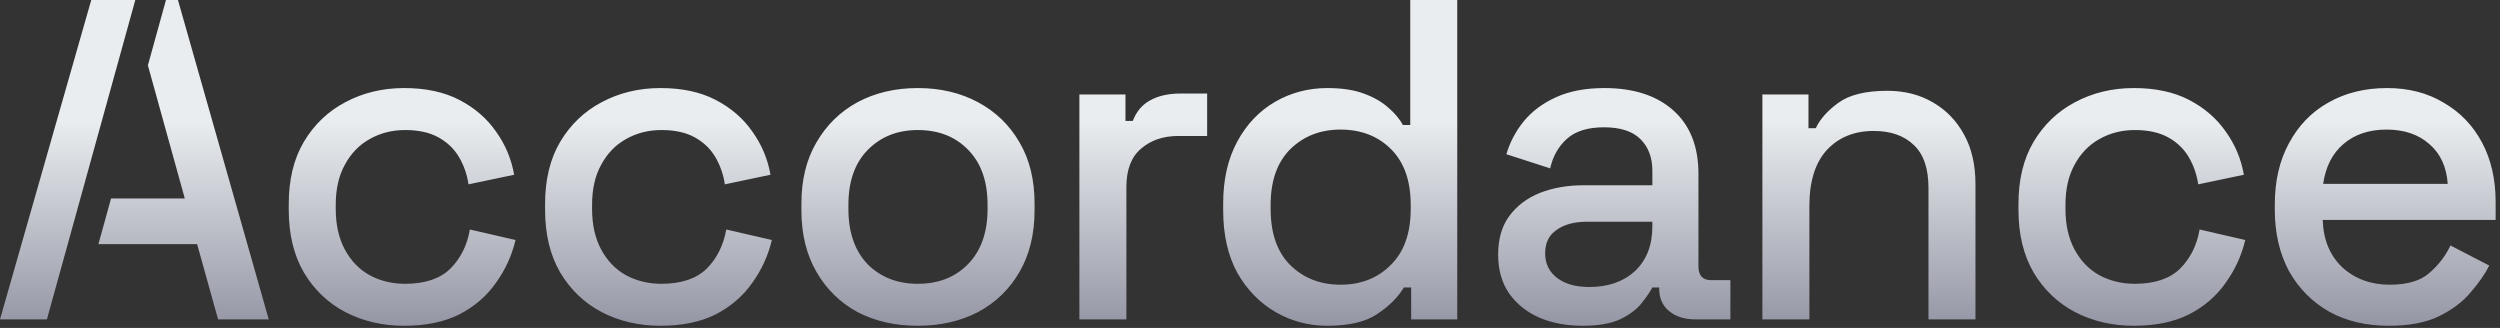 <svg width="526" height="69" viewBox="0 0 526 69" fill="none" xmlns="http://www.w3.org/2000/svg">
<rect x="0" y="0" width="526" height="69" fill="#333333" stroke="none"/>
<path fill-rule="evenodd" clip-rule="evenodd" d="M28.467 0H19.2L0 67.2H9.869L28.467 0ZM20.707 51.36H41.472L45.888 67.2H56.544L37.44 0H34.921L31.116 13.749L38.88 41.76H23.364L20.707 51.36ZM72.656 65.664C76.368 67.584 80.496 68.544 85.04 68.544C89.584 68.544 93.456 67.744 96.656 66.144C99.856 64.48 102.416 62.272 104.336 59.52C106.32 56.768 107.696 53.76 108.464 50.496L98.864 48.288C98.288 51.616 96.912 54.368 94.736 56.544C92.56 58.656 89.392 59.712 85.232 59.712C82.48 59.712 79.984 59.104 77.744 57.888C75.568 56.672 73.84 54.88 72.56 52.512C71.28 50.144 70.64 47.296 70.64 43.968V43.104C70.64 39.776 71.28 36.96 72.56 34.656C73.84 32.288 75.568 30.496 77.744 29.28C79.984 28 82.48 27.36 85.232 27.36C88.048 27.36 90.384 27.872 92.24 28.896C94.096 29.92 95.536 31.296 96.56 33.024C97.584 34.752 98.256 36.672 98.576 38.784L108.176 36.768C107.6 33.44 106.32 30.4 104.336 27.648C102.416 24.896 99.856 22.688 96.656 21.024C93.456 19.36 89.584 18.528 85.04 18.528C80.496 18.528 76.368 19.52 72.656 21.504C69.008 23.424 66.096 26.208 63.92 29.856C61.808 33.44 60.752 37.792 60.752 42.912V44.16C60.752 49.28 61.808 53.664 63.92 57.312C66.096 60.96 69.008 63.744 72.656 65.664ZM126.589 65.664C130.301 67.584 134.429 68.544 138.973 68.544C143.517 68.544 147.389 67.744 150.589 66.144C153.789 64.48 156.349 62.272 158.269 59.52C160.253 56.768 161.629 53.76 162.397 50.496L152.797 48.288C152.221 51.616 150.845 54.368 148.669 56.544C146.493 58.656 143.325 59.712 139.165 59.712C136.413 59.712 133.917 59.104 131.677 57.888C129.501 56.672 127.773 54.88 126.493 52.512C125.213 50.144 124.573 47.296 124.573 43.968V43.104C124.573 39.776 125.213 36.96 126.493 34.656C127.773 32.288 129.501 30.496 131.677 29.28C133.917 28 136.413 27.36 139.165 27.36C141.981 27.36 144.317 27.872 146.173 28.896C148.029 29.92 149.469 31.296 150.493 33.024C151.517 34.752 152.189 36.672 152.509 38.784L162.109 36.768C161.533 33.44 160.253 30.4 158.269 27.648C156.349 24.896 153.789 22.688 150.589 21.024C147.389 19.36 143.517 18.528 138.973 18.528C134.429 18.528 130.301 19.52 126.589 21.504C122.941 23.424 120.029 26.208 117.853 29.856C115.741 33.44 114.685 37.792 114.685 42.912V44.16C114.685 49.28 115.741 53.664 117.853 57.312C120.029 60.96 122.941 63.744 126.589 65.664ZM180.425 65.664C184.137 67.584 188.361 68.544 193.097 68.544C197.833 68.544 202.057 67.584 205.769 65.664C209.481 63.68 212.393 60.864 214.505 57.216C216.617 53.568 217.673 49.248 217.673 44.256V42.816C217.673 37.824 216.617 33.536 214.505 29.952C212.393 26.304 209.481 23.488 205.769 21.504C202.057 19.52 197.833 18.528 193.097 18.528C188.361 18.528 184.137 19.52 180.425 21.504C176.777 23.488 173.897 26.304 171.785 29.952C169.673 33.536 168.617 37.824 168.617 42.816V44.256C168.617 49.248 169.673 53.568 171.785 57.216C173.897 60.864 176.777 63.68 180.425 65.664ZM203.657 55.584C200.969 58.336 197.449 59.712 193.097 59.712C188.809 59.712 185.289 58.336 182.537 55.584C179.849 52.768 178.505 48.896 178.505 43.968V43.104C178.505 38.176 179.849 34.336 182.537 31.584C185.289 28.768 188.809 27.36 193.097 27.36C197.513 27.36 201.065 28.768 203.753 31.584C206.441 34.336 207.785 38.176 207.785 43.104V43.968C207.785 48.896 206.409 52.768 203.657 55.584ZM227.104 19.872V67.2H236.992V39.36C236.992 35.712 238.016 33.024 240.064 31.296C242.112 29.504 244.736 28.608 247.936 28.608H253.984V19.68H248.32C245.824 19.68 243.712 20.16 241.984 21.12C240.32 22.016 239.104 23.456 238.336 25.44H236.8V19.872H227.104ZM268.397 65.664C271.725 67.584 275.341 68.544 279.245 68.544C283.853 68.544 287.373 67.712 289.805 66.048C292.301 64.384 294.157 62.528 295.373 60.48H296.909V67.2H306.605V0H296.717V26.304H295.181C294.477 25.024 293.453 23.808 292.109 22.656C290.765 21.44 289.037 20.448 286.925 19.68C284.877 18.912 282.317 18.528 279.245 18.528C275.277 18.528 271.629 19.488 268.301 21.408C264.973 23.328 262.317 26.112 260.333 29.76C258.349 33.408 257.357 37.76 257.357 42.816V44.256C257.357 49.376 258.349 53.76 260.333 57.408C262.381 60.992 265.069 63.744 268.397 65.664ZM292.589 55.776C289.837 58.528 286.317 59.904 282.029 59.904C277.805 59.904 274.285 58.528 271.469 55.776C268.717 53.024 267.341 49.088 267.341 43.968V43.104C267.341 38.048 268.717 34.144 271.469 31.392C274.285 28.64 277.805 27.264 282.029 27.264C286.381 27.264 289.933 28.64 292.685 31.392C295.437 34.144 296.813 38.048 296.813 43.104V43.968C296.813 49.088 295.405 53.024 292.589 55.776ZM323.849 66.816C326.537 67.968 329.577 68.544 332.969 68.544C336.233 68.544 338.857 68.096 340.841 67.2C342.825 66.24 344.329 65.12 345.353 63.84C346.377 62.56 347.145 61.44 347.657 60.48H349.097V60.768C349.097 62.752 349.801 64.32 351.209 65.472C352.617 66.624 354.441 67.2 356.681 67.2H364.073V58.944H360.041C358.249 58.944 357.353 57.984 357.353 56.064V36.576C357.353 30.816 355.593 26.368 352.073 23.232C348.553 20.096 343.721 18.528 337.577 18.528C333.609 18.528 330.217 19.168 327.401 20.448C324.585 21.728 322.313 23.424 320.585 25.536C318.921 27.584 317.705 29.888 316.937 32.448L326.153 35.424C326.729 32.864 327.913 30.784 329.705 29.184C331.497 27.584 334.089 26.784 337.481 26.784C340.937 26.784 343.497 27.616 345.161 29.28C346.825 30.944 347.657 33.152 347.657 35.904V38.976H333.257C329.801 38.976 326.697 39.52 323.945 40.608C321.257 41.696 319.113 43.328 317.513 45.504C315.977 47.616 315.209 50.304 315.209 53.568C315.209 56.768 315.977 59.488 317.513 61.728C319.113 63.968 321.225 65.664 323.849 66.816ZM344.009 57.024C341.577 59.264 338.377 60.384 334.409 60.384C331.529 60.384 329.257 59.744 327.593 58.464C325.929 57.184 325.097 55.456 325.097 53.28C325.097 51.104 325.897 49.472 327.497 48.384C329.097 47.232 331.209 46.656 333.833 46.656H347.657V47.616C347.657 51.584 346.441 54.72 344.009 57.024ZM370.807 19.872V67.2H380.695V43.296C380.695 38.176 381.911 34.272 384.344 31.584C386.84 28.896 390.135 27.552 394.232 27.552C397.815 27.552 400.632 28.544 402.68 30.528C404.728 32.448 405.751 35.456 405.751 39.552V67.2H415.639V38.784C415.639 34.688 414.84 31.2 413.24 28.32C411.639 25.376 409.431 23.104 406.616 21.504C403.863 19.904 400.695 19.104 397.112 19.104C392.568 19.104 389.143 19.936 386.84 21.6C384.535 23.264 382.935 25.056 382.039 26.976H380.504V19.872H370.807ZM436.59 65.664C440.302 67.584 444.43 68.544 448.974 68.544C453.518 68.544 457.39 67.744 460.59 66.144C463.79 64.48 466.35 62.272 468.27 59.52C470.254 56.768 471.63 53.76 472.398 50.496L462.798 48.288C462.222 51.616 460.846 54.368 458.67 56.544C456.494 58.656 453.326 59.712 449.166 59.712C446.414 59.712 443.918 59.104 441.678 57.888C439.502 56.672 437.774 54.88 436.494 52.512C435.214 50.144 434.574 47.296 434.574 43.968V43.104C434.574 39.776 435.214 36.96 436.494 34.656C437.774 32.288 439.502 30.496 441.678 29.28C443.918 28 446.414 27.36 449.166 27.36C451.982 27.36 454.318 27.872 456.174 28.896C458.03 29.92 459.47 31.296 460.494 33.024C461.518 34.752 462.19 36.672 462.51 38.784L472.11 36.768C471.534 33.44 470.254 30.4 468.27 27.648C466.35 24.896 463.79 22.688 460.59 21.024C457.39 19.36 453.518 18.528 448.974 18.528C444.43 18.528 440.302 19.52 436.59 21.504C432.942 23.424 430.03 26.208 427.854 29.856C425.742 33.44 424.686 37.792 424.686 42.912V44.16C424.686 49.28 425.742 53.664 427.854 57.312C430.03 60.96 432.942 63.744 436.59 65.664ZM490.042 65.568C493.626 67.552 497.818 68.544 502.618 68.544C506.906 68.544 510.426 67.872 513.178 66.528C515.93 65.184 518.138 63.52 519.802 61.536C521.531 59.552 522.842 57.664 523.738 55.872L515.578 51.648C514.555 53.824 513.083 55.744 511.162 57.408C509.306 59.072 506.522 59.904 502.81 59.904C498.842 59.904 495.514 58.688 492.826 56.256C490.202 53.76 488.826 50.432 488.698 46.272H525.083V42.528C525.083 37.728 524.122 33.536 522.203 29.952C520.282 26.368 517.594 23.584 514.138 21.6C510.746 19.552 506.779 18.528 502.234 18.528C497.562 18.528 493.434 19.552 489.85 21.6C486.33 23.584 483.578 26.432 481.594 30.144C479.61 33.792 478.618 38.08 478.618 43.008V44.16C478.618 49.024 479.61 53.312 481.594 57.024C483.642 60.672 486.458 63.52 490.042 65.568ZM515.003 38.688H488.794C489.306 35.104 490.714 32.32 493.018 30.336C495.386 28.288 498.426 27.264 502.138 27.264C505.85 27.264 508.858 28.288 511.162 30.336C513.466 32.32 514.746 35.104 515.003 38.688Z" fill="url(#paint0_linear_256_4)"/>
<defs>
<linearGradient id="paint0_linear_256_4" x1="199.5" y1="69" x2="199.5" y2="25.5" gradientUnits="userSpaceOnUse">
<stop stop-color="#9495A4"/>
<stop offset="1" stop-color="#E9EDEF"/>
</linearGradient>
</defs>
</svg>
